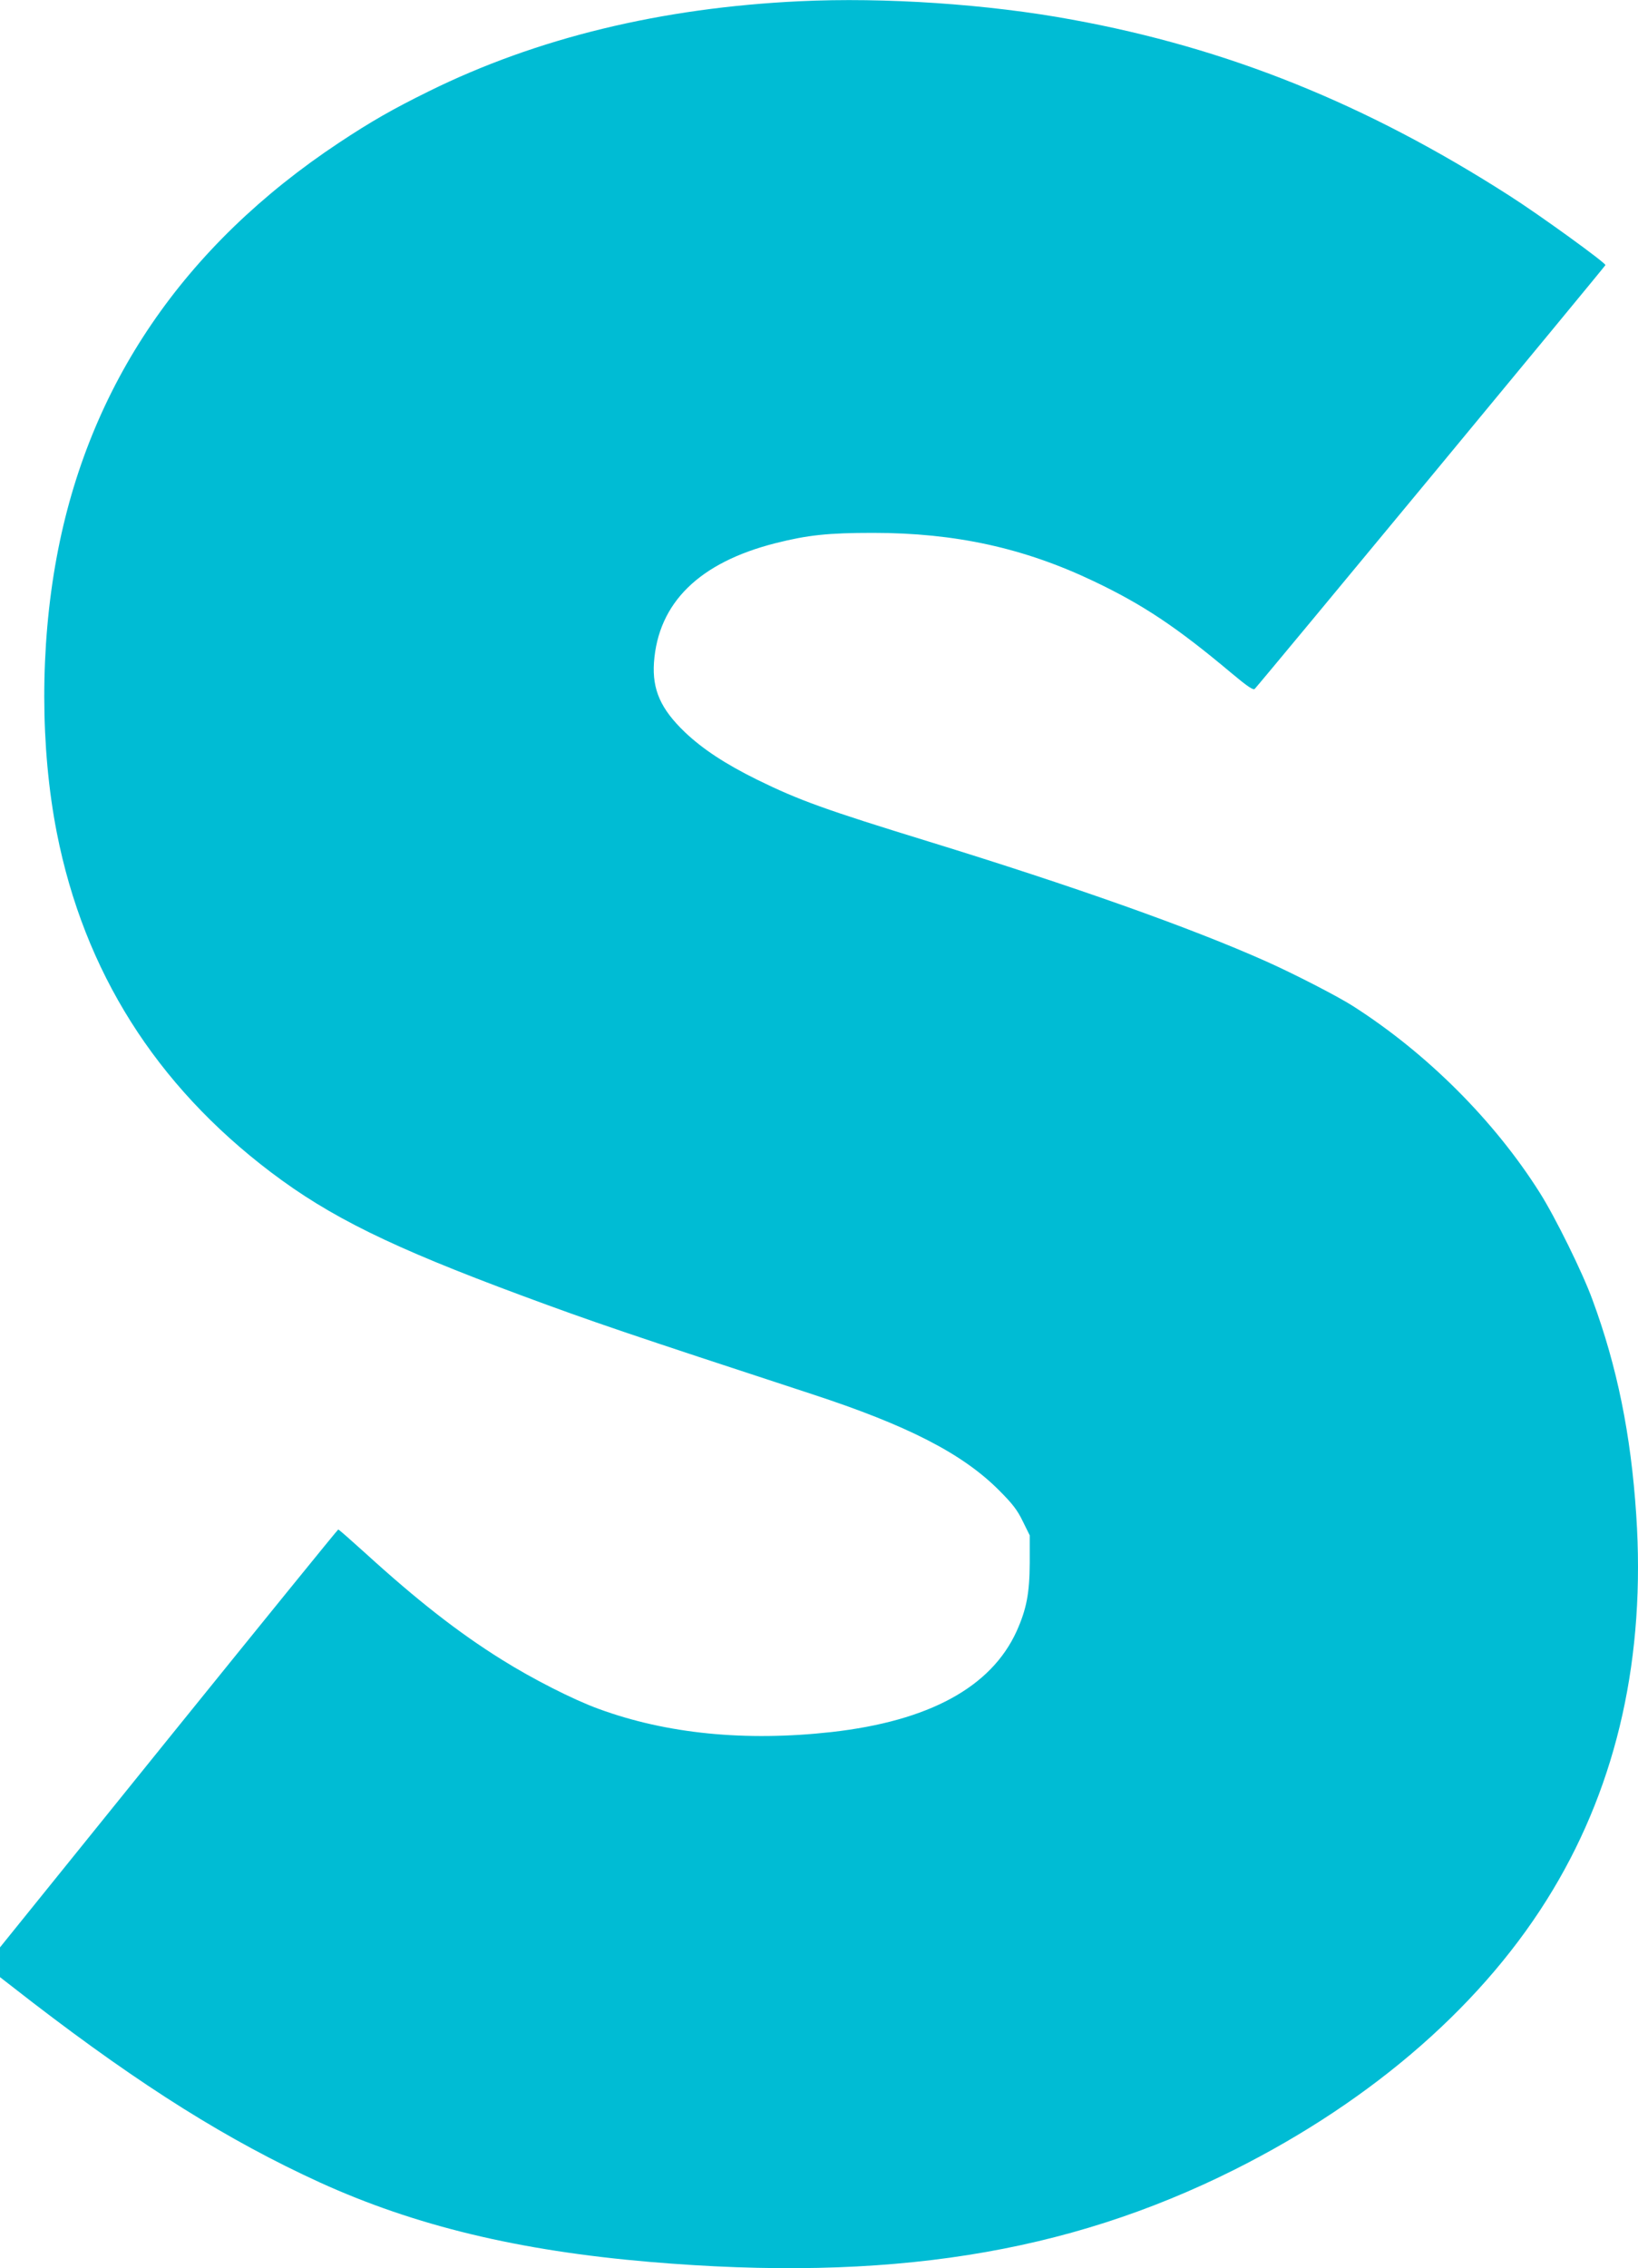 <?xml version="1.0" standalone="no"?>
<!DOCTYPE svg PUBLIC "-//W3C//DTD SVG 20010904//EN"
 "http://www.w3.org/TR/2001/REC-SVG-20010904/DTD/svg10.dtd">
<svg version="1.0" xmlns="http://www.w3.org/2000/svg"
 width="925pt" height="1280pt" viewBox="0 0 925 1280"
 preserveAspectRatio="xMidYMid meet">
<g transform="translate(0,1280) scale(0.1,-0.1)"
fill="#00bcd4" stroke="none">
<path d="M4515 12793 c-781 -37 -1484 -207 -2095 -509 -205 -101 -325 -170
-505 -289 -877 -581 -1415 -1369 -1595 -2340 -94 -506 -93 -1076 1 -1555 154
-781 558 -1422 1209 -1915 333 -252 678 -422 1417 -696 399 -148 600 -216
1638 -556 541 -177 849 -335 1056 -542 77 -77 104 -112 135 -176 l39 -79 0
-156 c-1 -171 -18 -260 -74 -385 -144 -316 -495 -507 -1046 -569 -487 -54
-931 -10 -1315 131 -143 52 -375 170 -547 278 -244 152 -478 335 -768 599 -82
74 -152 136 -155 135 -3 0 -434 -531 -958 -1179 l-952 -1179 0 -84 0 -84 187
-145 c618 -474 1100 -776 1618 -1013 538 -245 1123 -386 1865 -449 1343 -114
2350 45 3300 520 793 397 1420 947 1799 1579 366 609 524 1319 471 2117 -30
454 -108 837 -247 1213 -55 152 -211 468 -298 605 -257 407 -638 787 -1055
1053 -86 55 -335 183 -490 252 -428 191 -1093 426 -1905 676 -582 179 -733
233 -971 350 -178 88 -306 172 -406 267 -137 131 -185 240 -175 393 24 338
256 565 687 674 182 46 298 58 550 58 465 0 853 -85 1249 -274 277 -132 466
-258 776 -518 92 -77 123 -97 131 -88 36 38 1976 2381 1980 2391 4 11 -370
282 -541 391 -808 518 -1592 834 -2470 994 -475 88 -1061 127 -1540 104z"/>
</g>
</svg>
